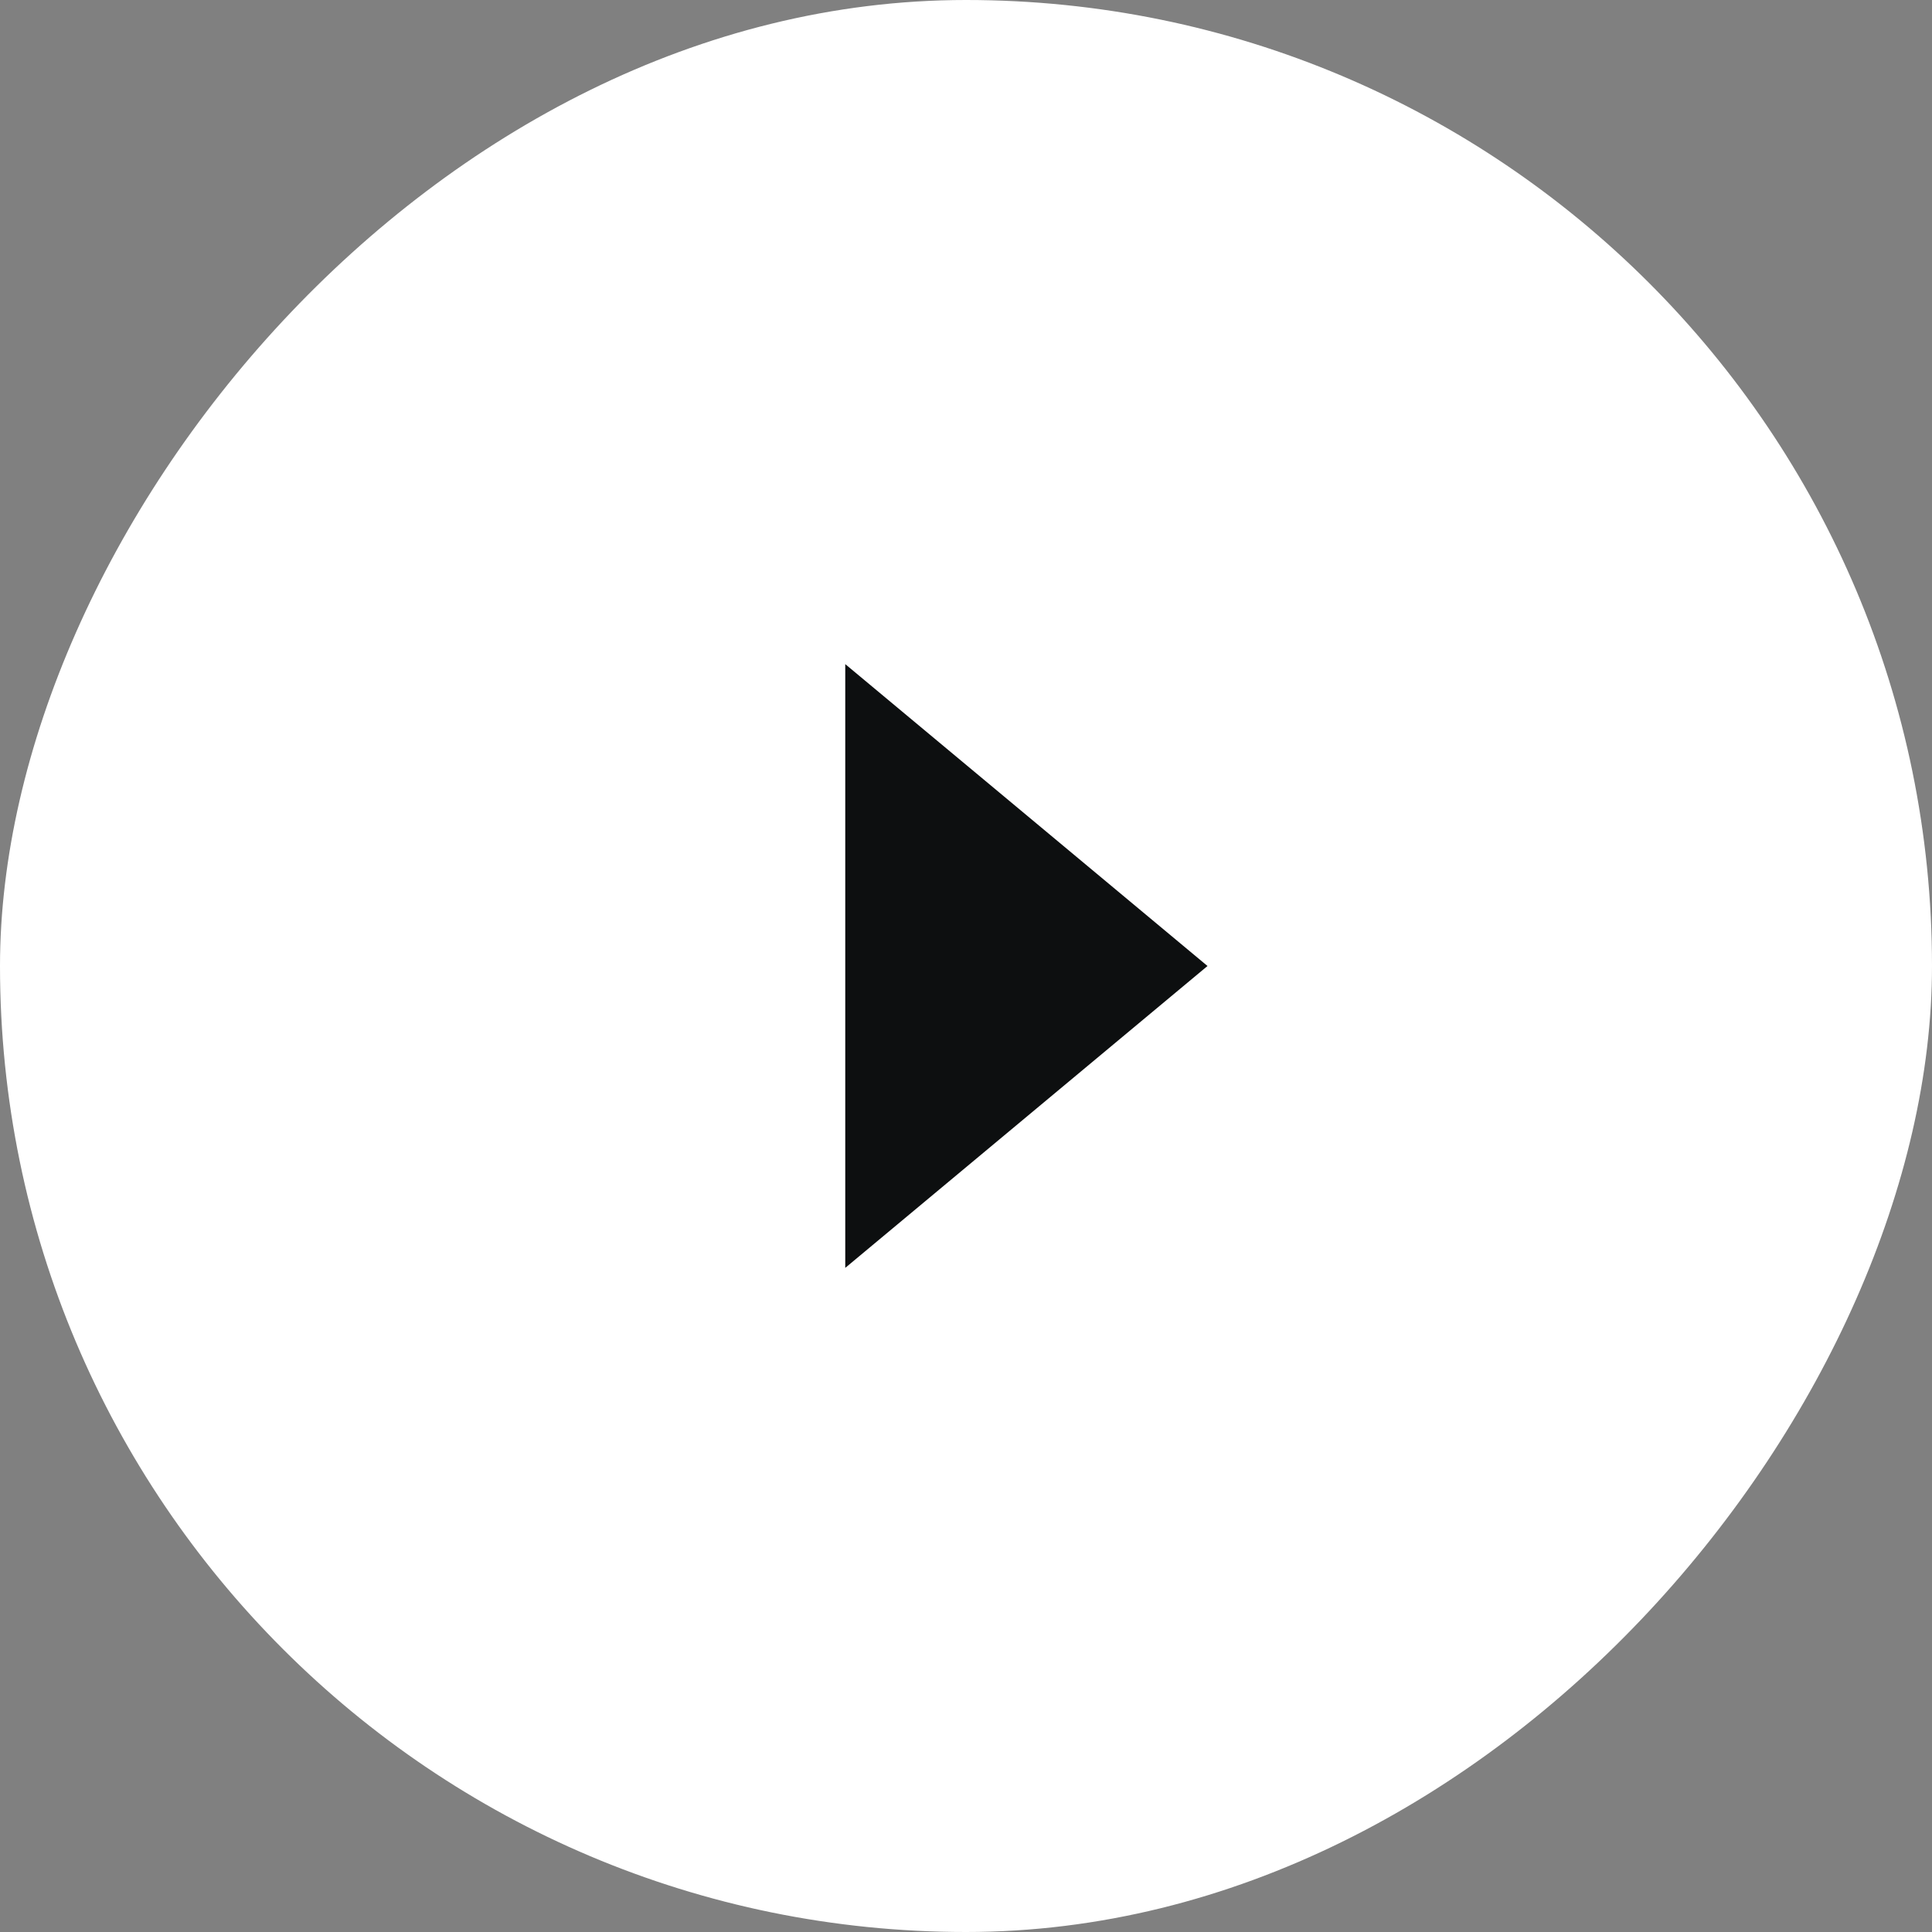 <?xml version="1.0" encoding="UTF-8"?> <svg xmlns="http://www.w3.org/2000/svg" width="16" height="16" viewBox="0 0 16 16" fill="none"><rect x="0" y="0" width="16" height="16" fill="#808080" stroke="none"/><rect width="16" height="16" rx="8" transform="matrix(1 0 0 -1 0 16)" fill="white"></rect><path d="M10 8L7 5.5L7 10.5L10 8Z" fill="#0D0F10"></path></svg> 